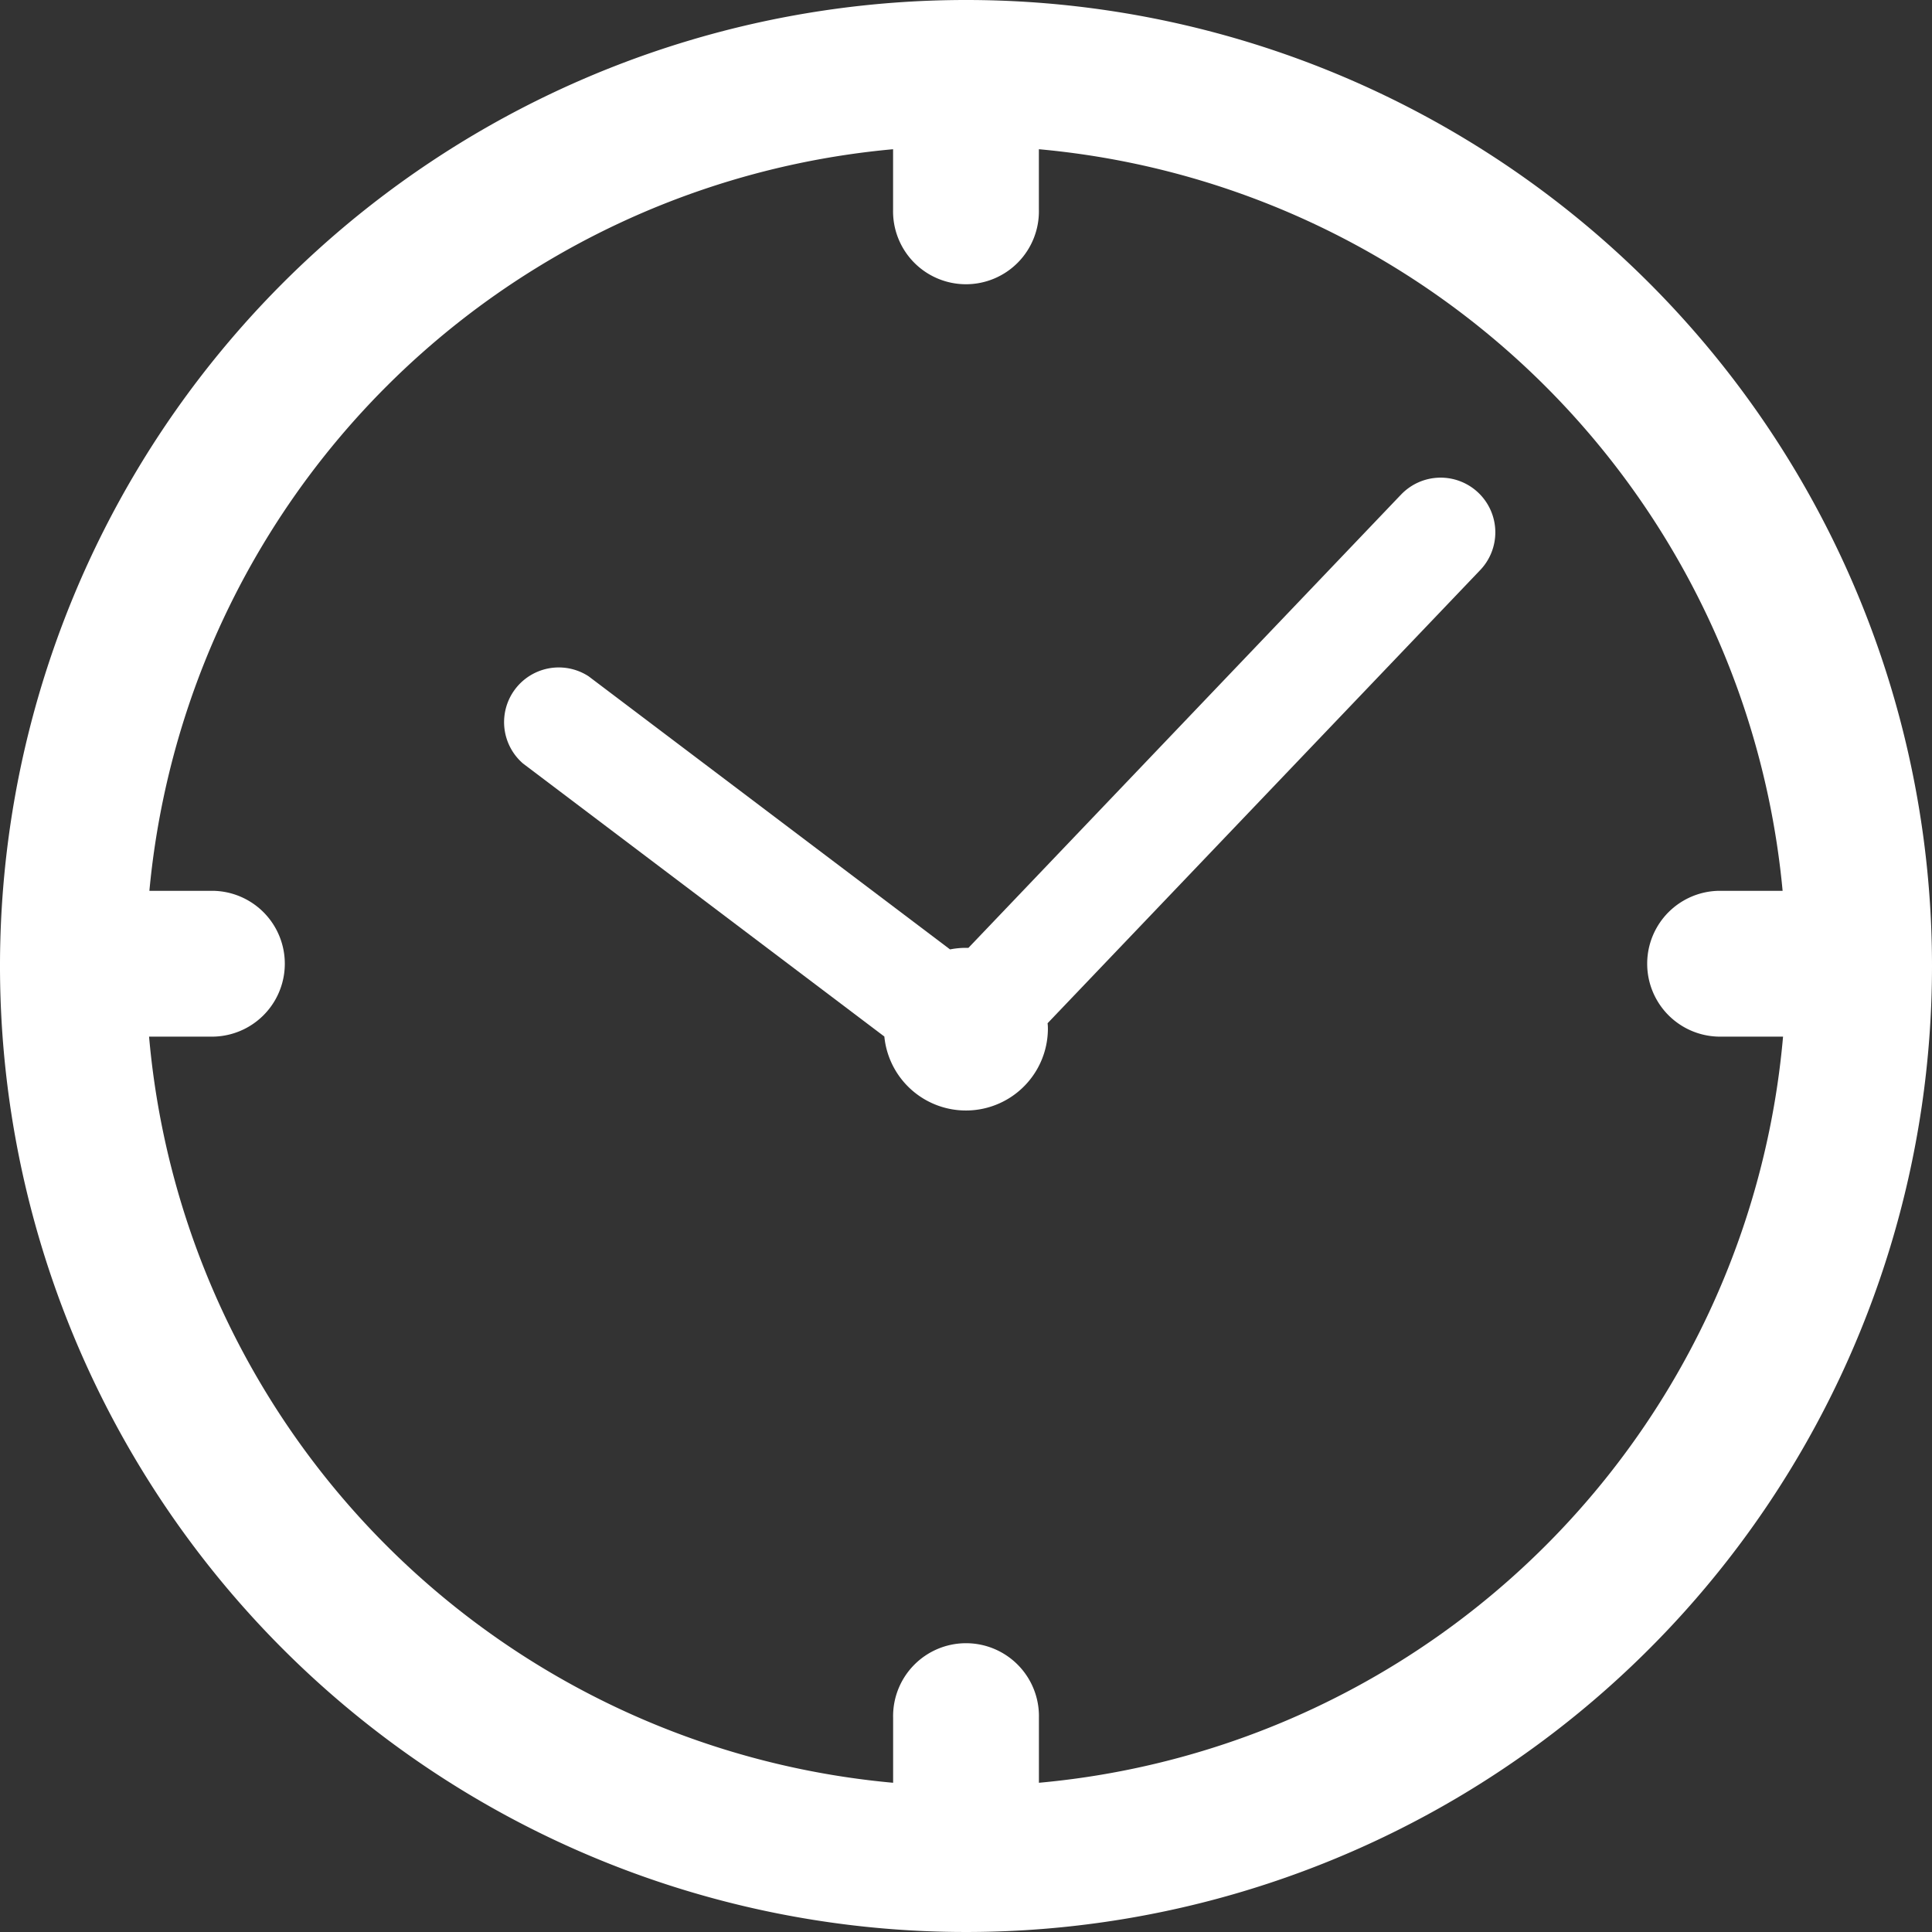 <svg id="Gruppe_32" data-name="Gruppe 32" xmlns="http://www.w3.org/2000/svg" xmlns:xlink="http://www.w3.org/1999/xlink" width="48.434" height="48.434" viewBox="0 0 48.434 48.434">
  <rect x="0" y="0" width="48.434" height="48.434" fill="#333333" stroke="none"/>
  <defs>
    <style>
      .cls-1 {
        fill: #FFFFFF;
      }

      .cls-2 {
        clip-path: url(#clip-path);
      }
    </style>
    <clipPath id="clip-path">
      <rect id="Rechteck_46" data-name="Rechteck 46" class="cls-1" width="48.434" height="48.434"/>
    </clipPath>
  </defs>
  <g id="Gruppe_31" data-name="Gruppe 31" class="cls-2">
    <path id="Pfad_22" data-name="Pfad 22" class="cls-1" d="M24.217,0A24.217,24.217,0,1,0,48.434,24.217,24.215,24.215,0,0,0,24.217,0m1.828,44.693V43.065a1.828,1.828,0,1,0-3.655,0v1.628A20.59,20.59,0,0,1,3.737,25.988H5.312a1.828,1.828,0,0,0,0-3.656H3.745A20.592,20.592,0,0,1,22.389,3.741V5.255a1.828,1.828,0,1,0,3.655,0V3.741A20.592,20.592,0,0,1,44.689,22.332H43.122a1.828,1.828,0,1,0,0,3.656H44.7A20.59,20.59,0,0,1,26.045,44.693"/>
    <path id="Pfad_23" data-name="Pfad 23" class="cls-1" d="M51.615,28.177,40.788,39.521c-.02,0-.041,0-.061,0a2.067,2.067,0,0,0-.4.039l-9.06-6.846A1.371,1.371,0,0,0,29.622,34.9l9.058,6.844a2.055,2.055,0,0,0,4.1-.172c0-.054,0-.107-.008-.161L53.6,30.069a1.371,1.371,0,1,0-1.984-1.892" transform="translate(-16.51 -15.759)"/>
  </g>
</svg>
